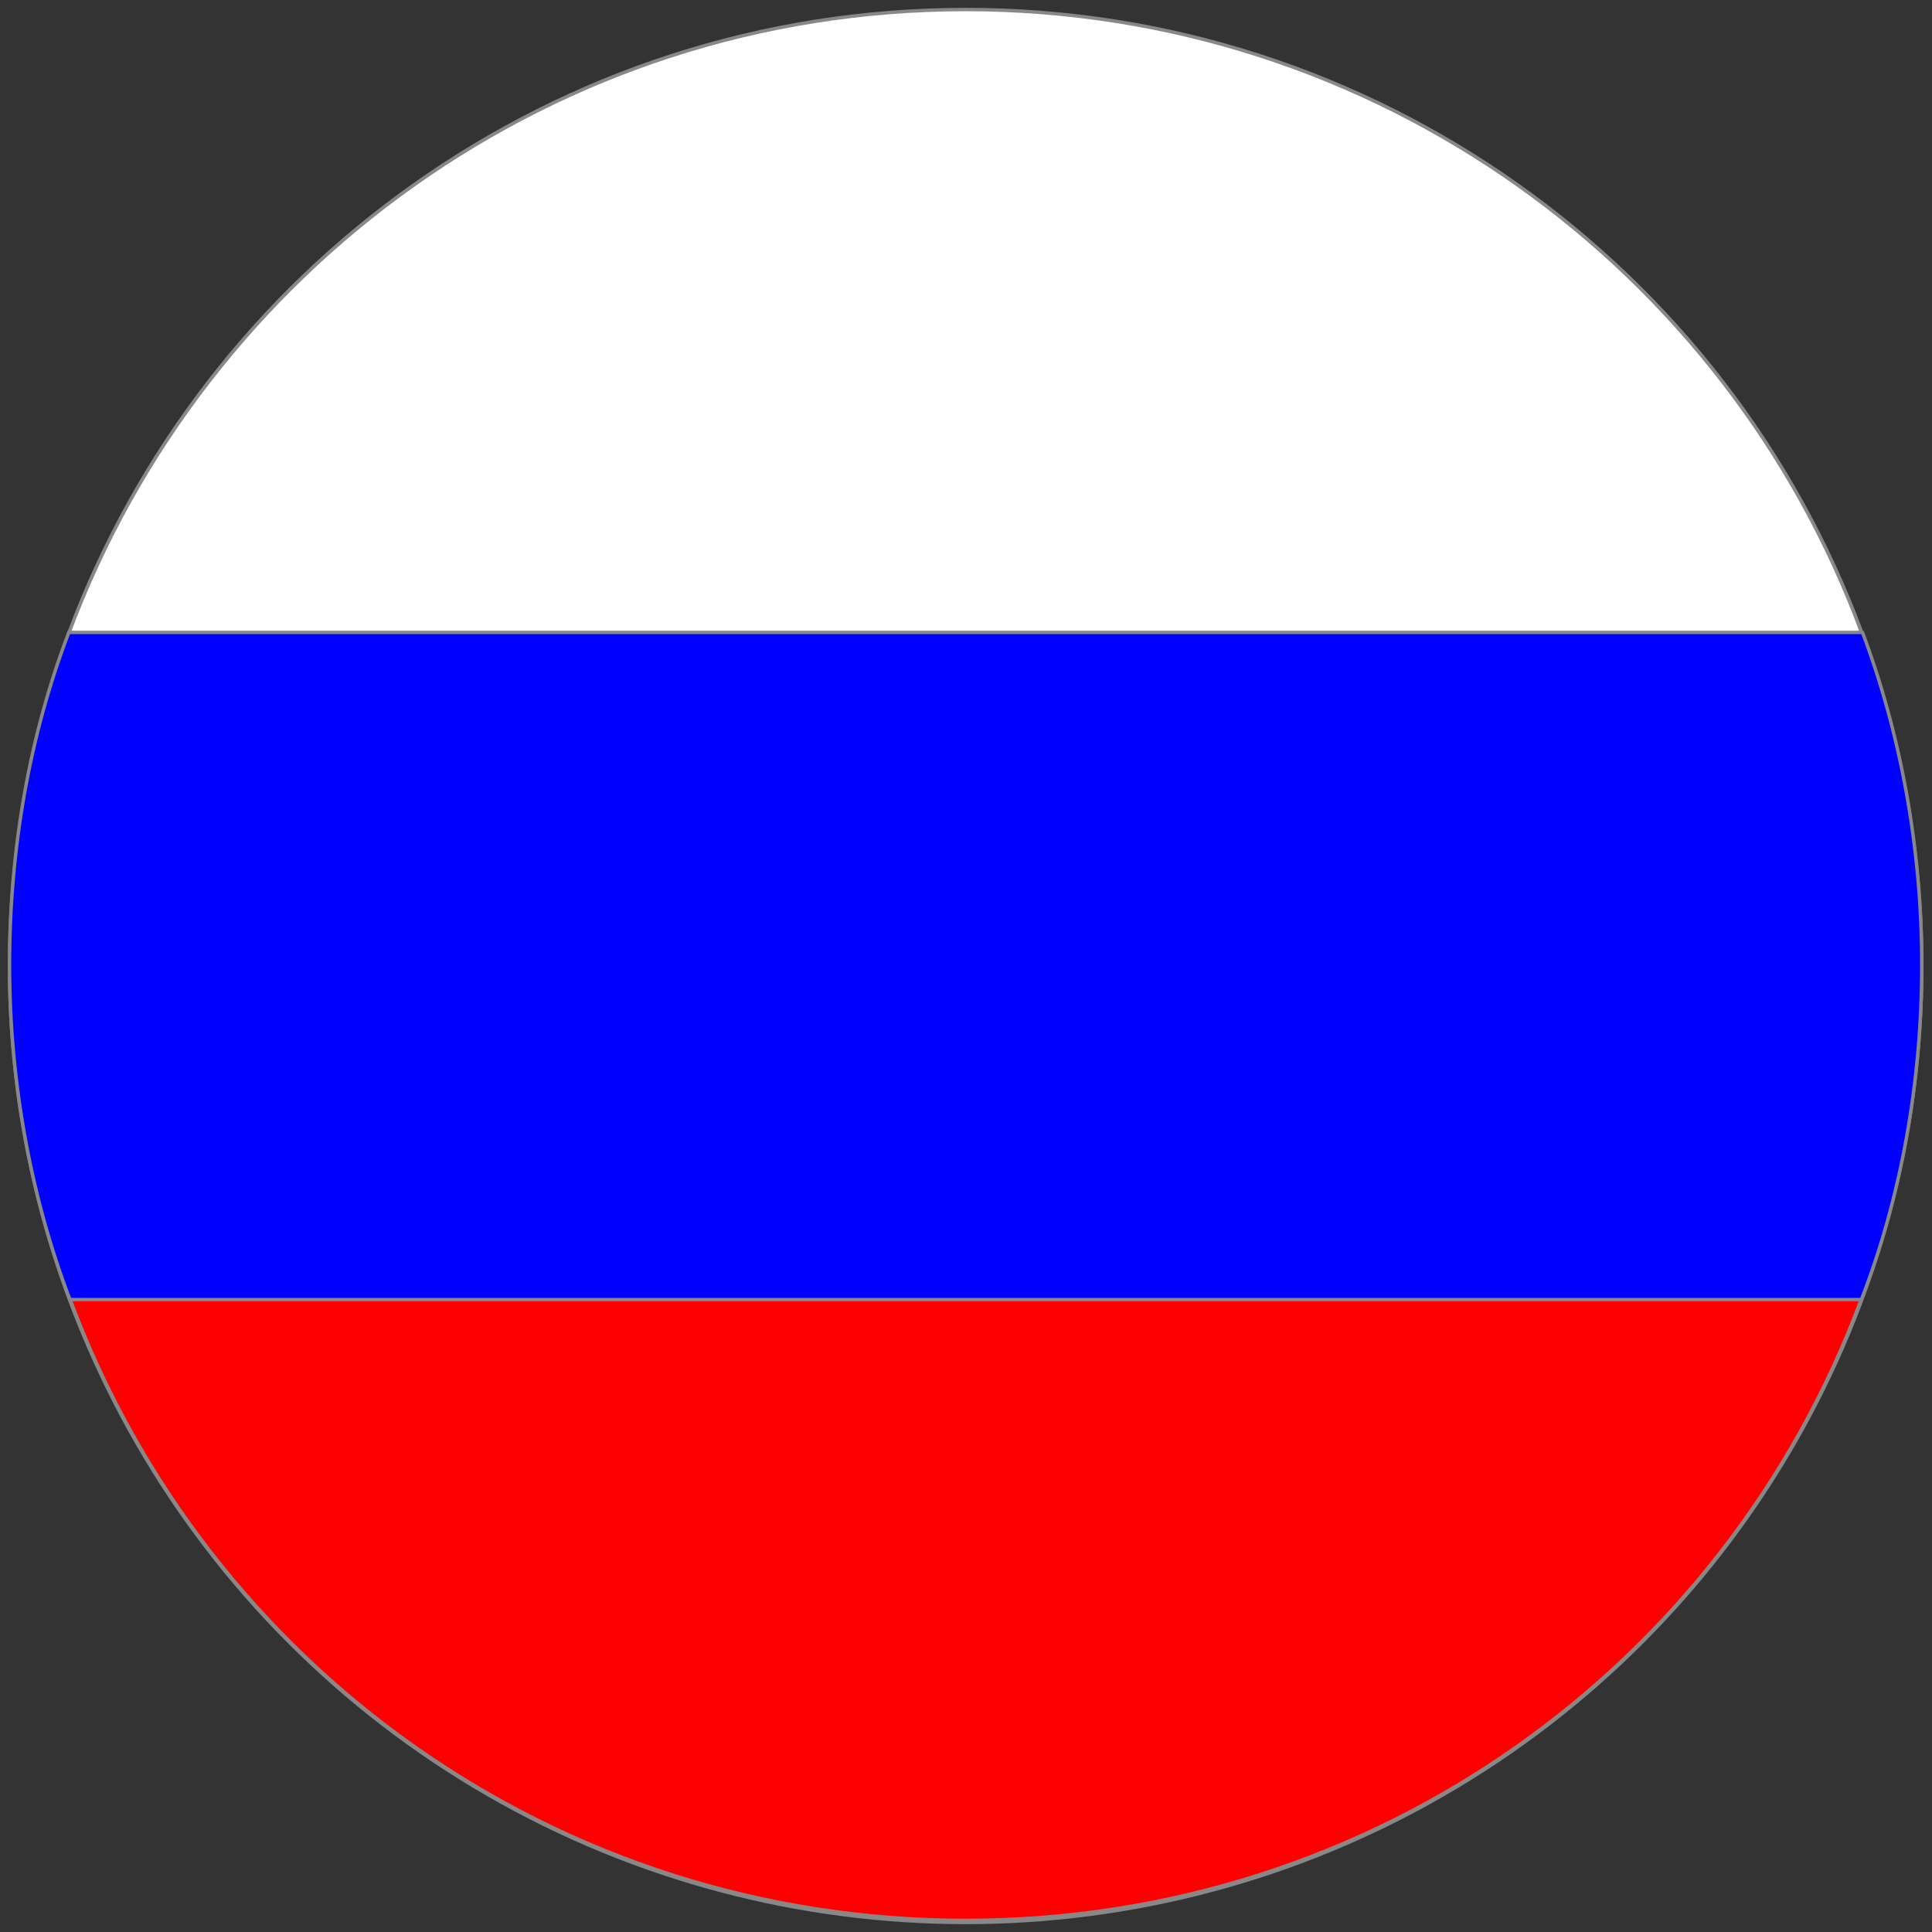 <?xml version="1.0" encoding="UTF-8"?> <svg xmlns="http://www.w3.org/2000/svg" xmlns:xlink="http://www.w3.org/1999/xlink" version="1.1" id="Слой_1" x="0px" y="0px" viewBox="0 0 283.5 283.5" style="enable-background:new 0 0 283.5 283.5;" xml:space="preserve"><rect x="0" y="0" width="283.5" height="283.5" fill="#333333" stroke="none"/> <style type="text/css"> .st0{fill:#FF0000;stroke:#888888;stroke-width:0.5;stroke-miterlimit:10;} .st1{fill:#FFFFFF;stroke:#888888;stroke-width:0.5;stroke-miterlimit:10;} .st2{fill:#0000FF;stroke:#888888;stroke-width:0.5;stroke-miterlimit:10;} </style> <g> <ellipse class="st0" cx="141.7" cy="141.8" rx="140.3" ry="140.3"></ellipse> <path class="st1" d="M141.7,1.4C81.4,1.4,30,39.5,10.1,92.9h263.1C253.5,39.5,202,1.4,141.7,1.4z"></path> <path class="st2" d="M10.3,190.8h262.8c5.8-14.9,8.9-31.9,8.9-49.2c0-17.1-3.1-33.9-8.7-48.8H10.1c-5.7,14.9-8.7,31.6-8.7,48.8 C1.4,158.9,4.6,175.9,10.3,190.8z"></path> <path class="st0" d="M141.7,281.8c60.2,0,111.5-37.5,131.4-91.1H10.3C30.2,244.3,81.5,281.8,141.7,281.8z"></path> </g> </svg> 